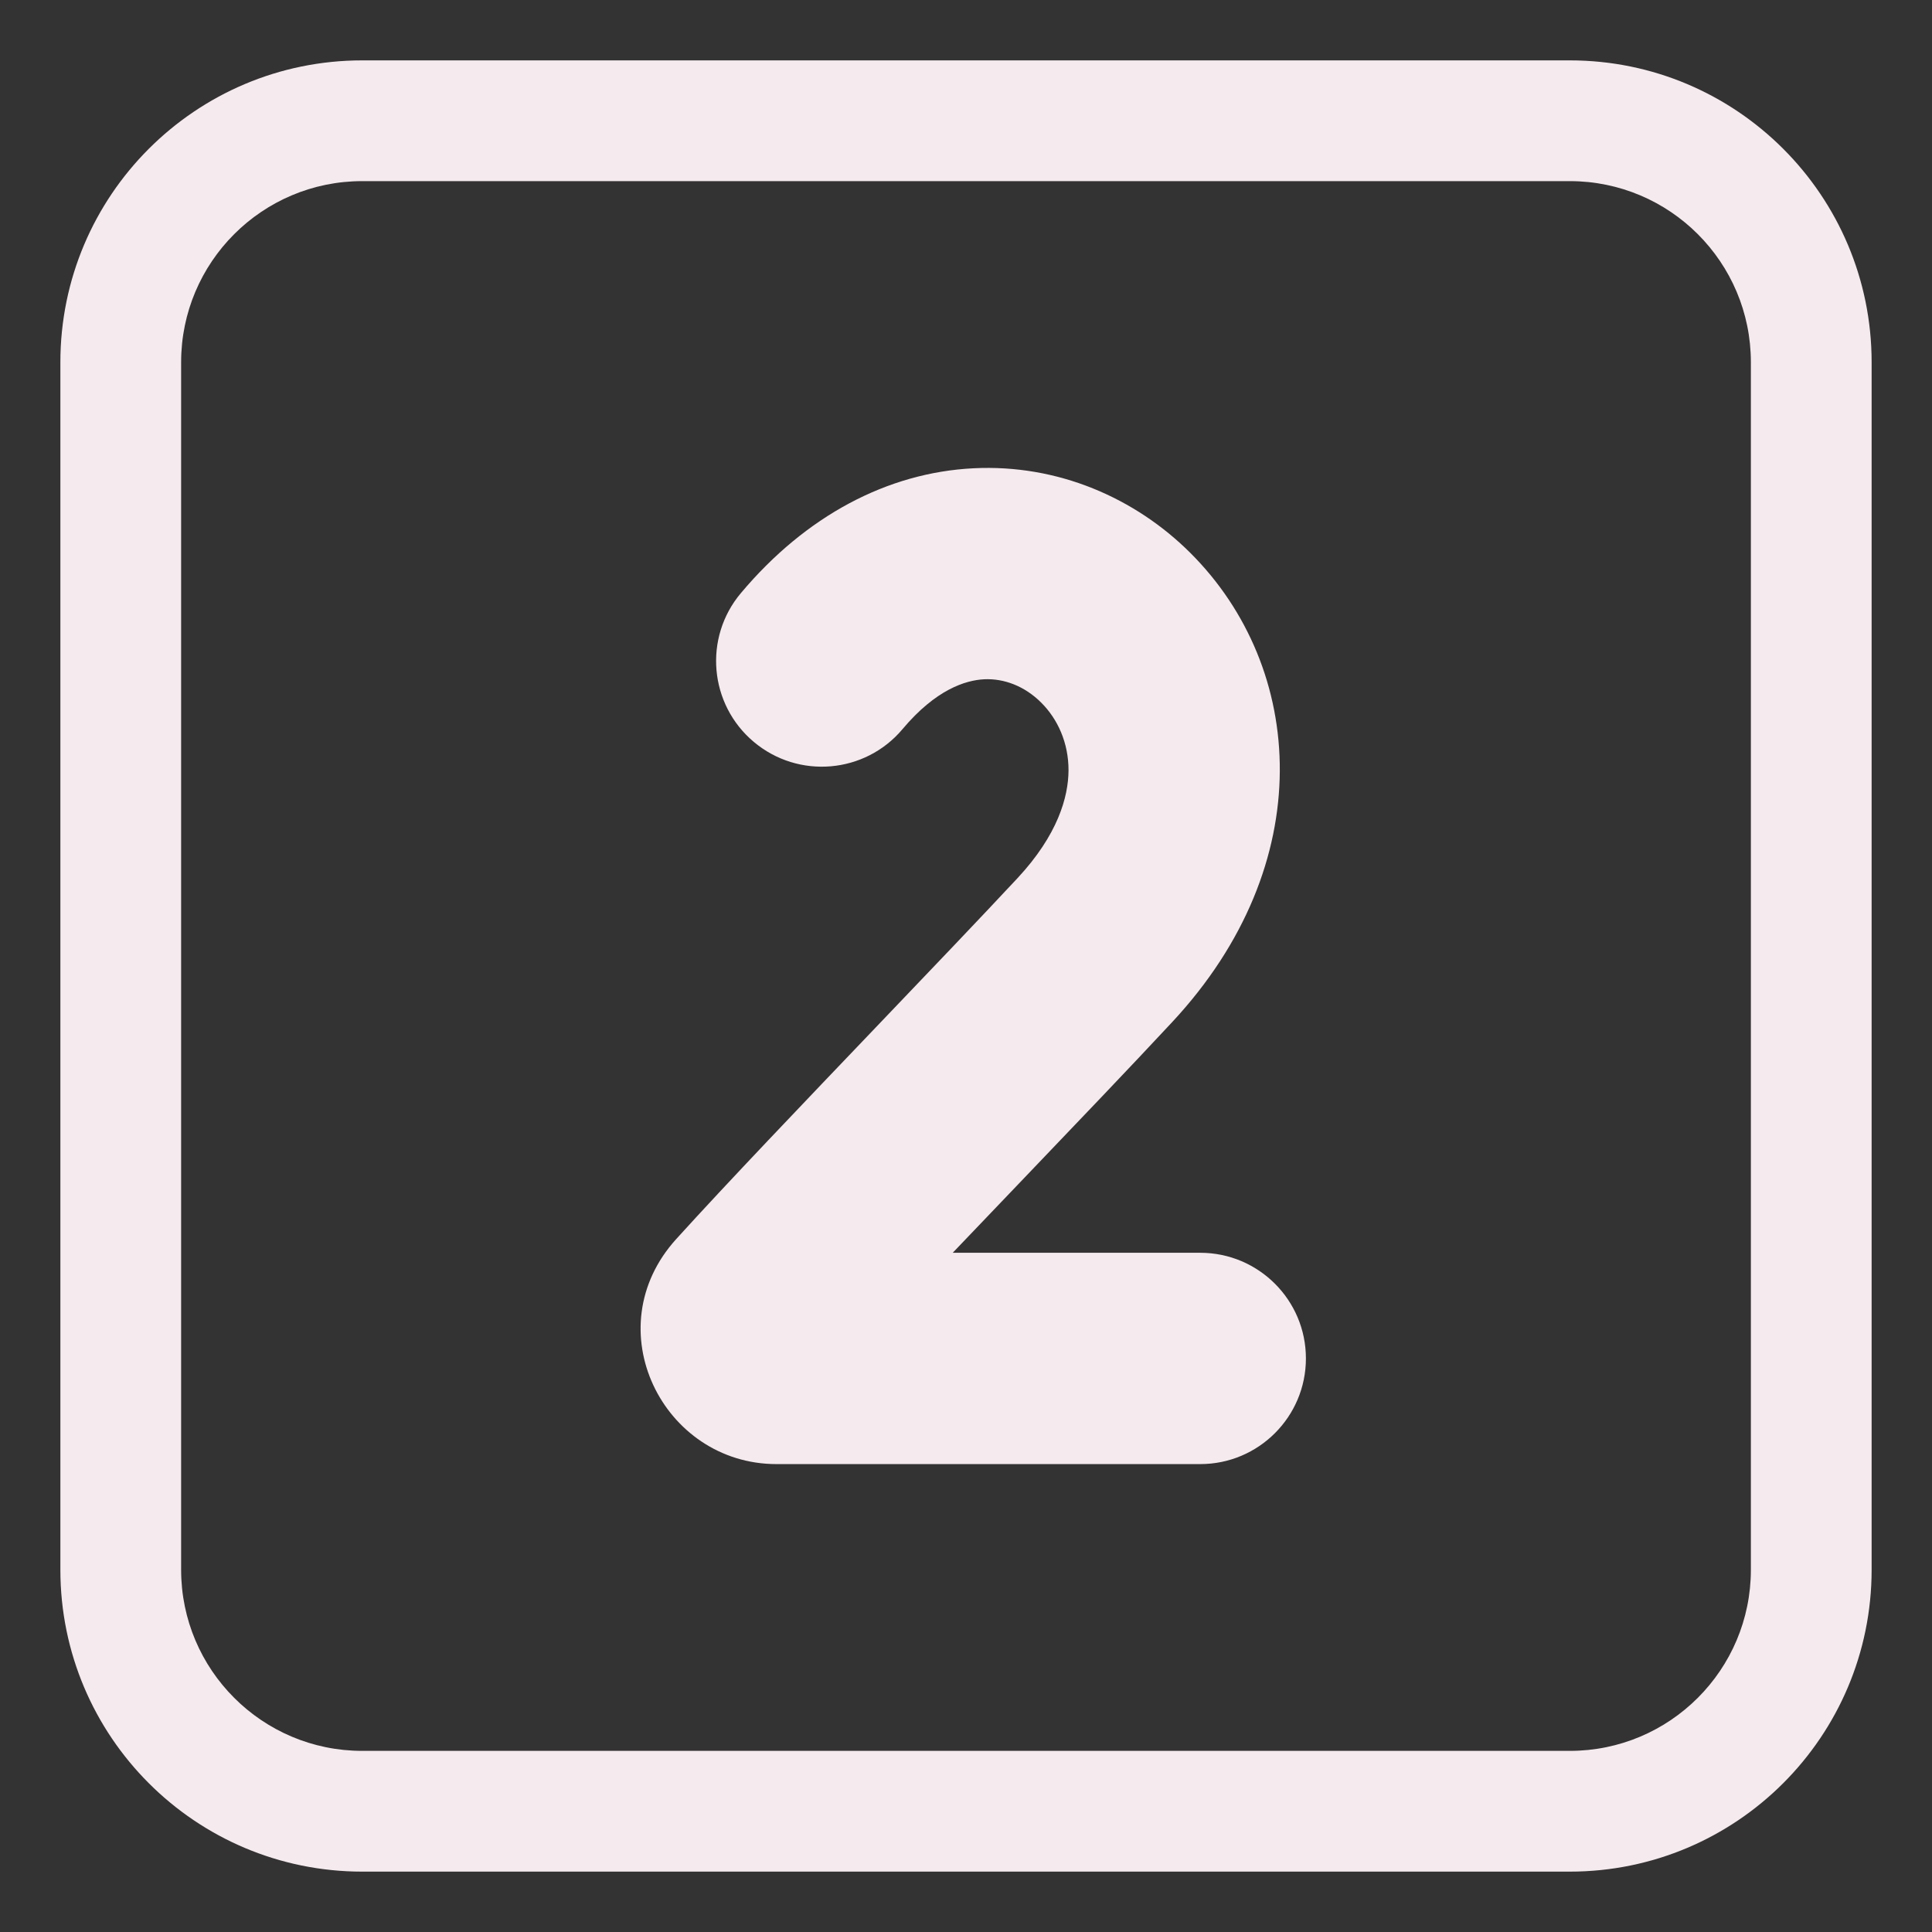 <?xml version="1.0" encoding="UTF-8"?> <svg xmlns="http://www.w3.org/2000/svg" viewBox="1984 2484 32 32" width="32" height="32"><rect x="1984" y="2484" width="32" height="32" fill="#333333" stroke="none"/><path fill="#f5eaee" stroke="none" fill-opacity="1" stroke-width="1" stroke-opacity="1" color="rgb(51, 51, 51)" font-size-adjust="none" id="tSvg5114a2b6d0" title="Path 3" d="M 1998.95 2496.075 C 1999.501 2495.42 1999.991 2495.267 2000.3 2495.251 C 2000.632 2495.235 2000.973 2495.365 2001.246 2495.638 C 2001.518 2495.909 2001.699 2496.302 2001.698 2496.759 C 2001.696 2497.2 2001.521 2497.827 2000.855 2498.543 C 2000.224 2499.22 1999.388 2500.094 1998.522 2501 C 1997.317 2502.261 1996.052 2503.583 1995.201 2504.522 C 1993.855 2506.006 1994.98 2508.25 1996.861 2508.25 C 1999.2 2508.25 2001.54 2508.25 2003.88 2508.25 C 2004.846 2508.25 2005.63 2507.466 2005.63 2506.5 C 2005.63 2505.534 2004.846 2504.75 2003.88 2504.75 C 2002.513 2504.75 2001.147 2504.75 1999.78 2504.75 C 2000.17 2504.341 2000.571 2503.922 2000.971 2503.504 C 2001.842 2502.593 2002.706 2501.691 2003.416 2500.928 C 2005.859 2498.304 2005.623 2495.061 2003.718 2493.16 C 2002.805 2492.249 2001.524 2491.686 2000.125 2491.756 C 1998.702 2491.827 1997.349 2492.541 1996.272 2493.823 C 1995.649 2494.562 1995.745 2495.666 1996.485 2496.288C 1997.225 2496.91 1998.329 2496.815 1998.95 2496.075Z"></path><path fill="#f5eaee" stroke="none" fill-opacity="1" stroke-width="1" stroke-opacity="1" color="rgb(51, 51, 51)" font-size-adjust="none" id="tSvg77dd626ad0" title="Path 4" d="M 1990 2485 C 1987.239 2485 1985 2487.239 1985 2490 C 1985 2496.667 1985 2503.333 1985 2510 C 1985 2512.761 1987.239 2515 1990 2515 C 1996.667 2515 2003.333 2515 2010 2515 C 2012.761 2515 2015 2512.761 2015 2510 C 2015 2503.333 2015 2496.667 2015 2490 C 2015 2487.239 2012.761 2485 2010 2485C 2003.333 2485 1996.667 2485 1990 2485Z M 1987 2490 C 1987 2488.343 1988.343 2487 1990 2487 C 1996.667 2487 2003.333 2487 2010 2487 C 2011.657 2487 2013 2488.343 2013 2490 C 2013 2496.667 2013 2503.333 2013 2510 C 2013 2511.657 2011.657 2513 2010 2513 C 2003.333 2513 1996.667 2513 1990 2513 C 1988.343 2513 1987 2511.657 1987 2510C 1987 2503.333 1987 2496.667 1987 2490Z"></path><defs></defs></svg> 